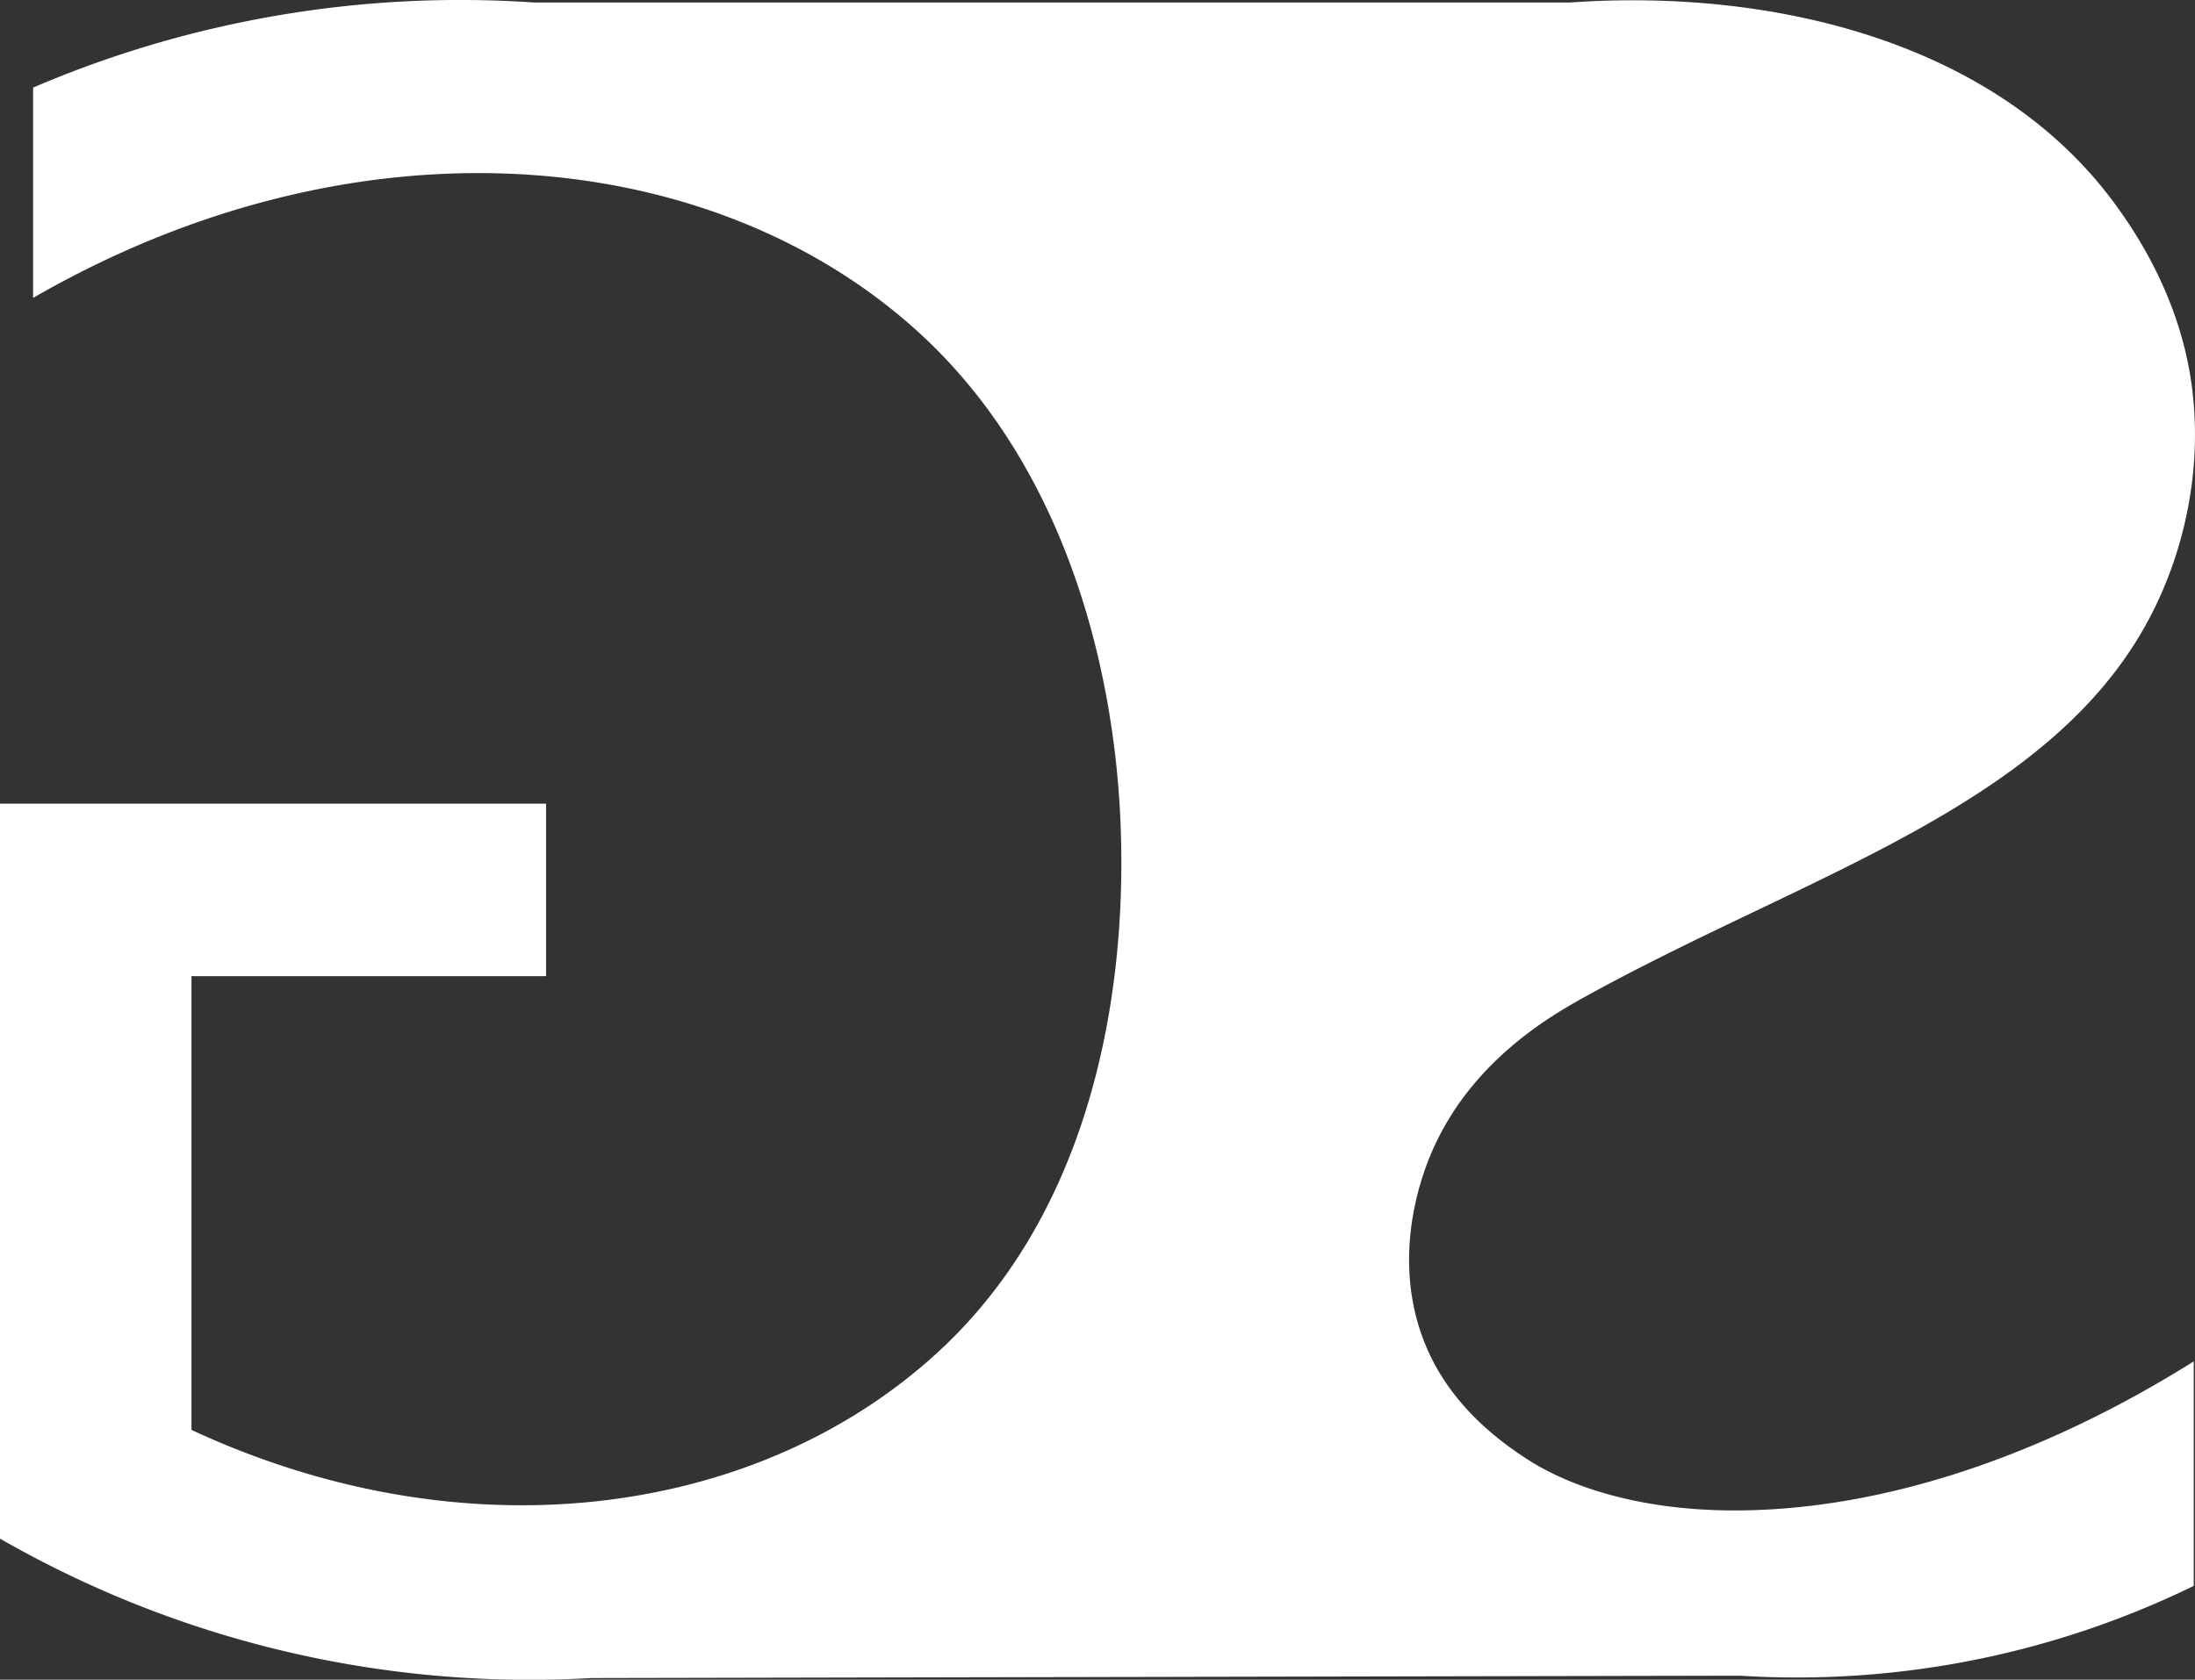 <svg xmlns="http://www.w3.org/2000/svg" width="928.53" height="710.75" viewBox="0 0 928.53 710.75">
  <rect x="0" y="0" width="928.53" height="710.75" fill="#333333" stroke="none"/>
  <defs>
    <style>
      .cls-1 {
        fill: #fff;
        fill-rule: evenodd;
      }
    </style>
  </defs>
  <path id="Forma_1" data-name="Forma 1" class="cls-1" d="M397,584v73H247V849c118.766,55.142,243.258,35.747,318-35,61.635-58.34,78.091-147.541,75-222-2.812-67.733-24.432-152.251-86-208-87.646-79.361-237.148-92.969-374-14V281a458.846,458.846,0,0,1,212-36H830c86.555-6.086,178.9,16.848,229,83,20,26.408,30.51,53.3,34,78,5.01,35.4-2.7,71.271-18,100-42.33,79.467-145.684,108.251-239,160-14.849,8.234-48.852,27.876-65,67-8.149,19.743-14.212,50.326-2,80,6.071,14.752,18.161,32.665,44,49,18.194,11.5,49.324,22.087,93,21,64.288-1.6,130.18-26.692,188-63v95a383.125,383.125,0,0,1-192,38l-486,1a450.035,450.035,0,0,1-250-59V584H397Z" transform="translate(-166 -243.938)"/>
</svg>
